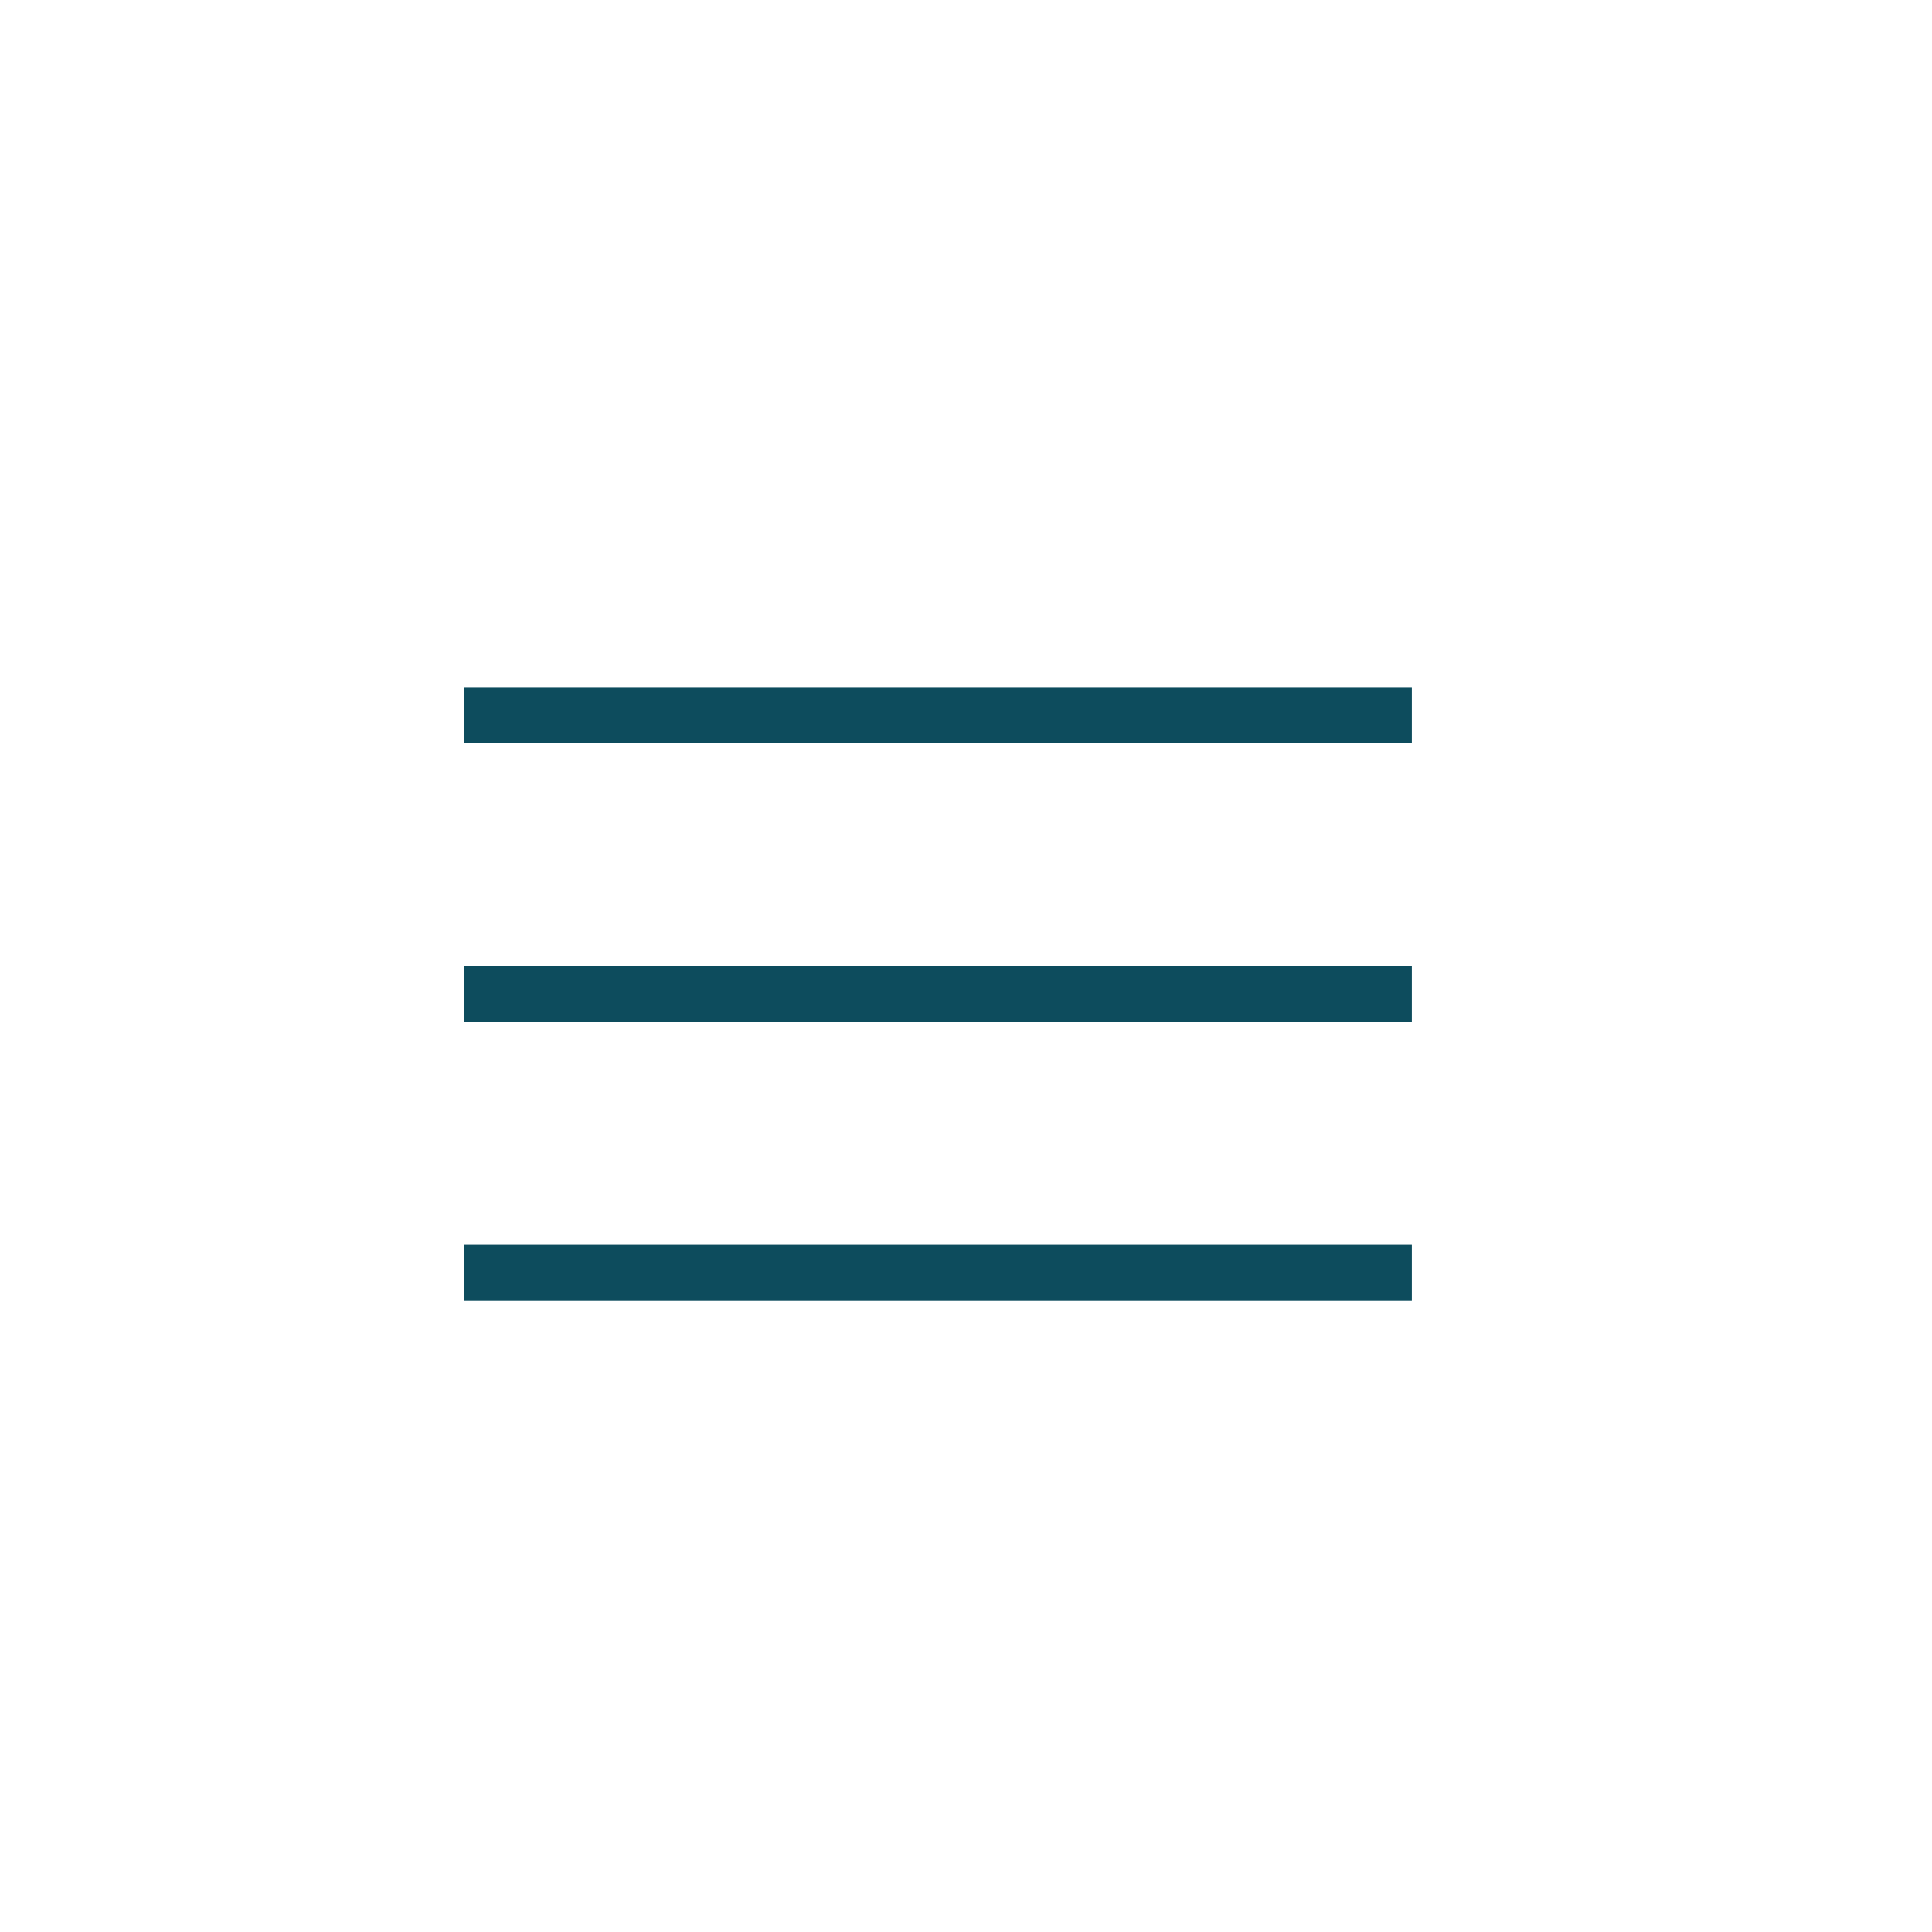 <?xml version="1.0" encoding="UTF-8"?> <svg xmlns="http://www.w3.org/2000/svg" width="52" height="52" viewBox="0 0 52 52" fill="none"><rect width="52" height="52" fill="white"></rect><path d="M12.5 20V18.5H38V20H12.5ZM38 26V27.5H12.5V26H38ZM12.5 33.5H38V35H12.5V33.5Z" fill="#0D4C5D"></path></svg> 